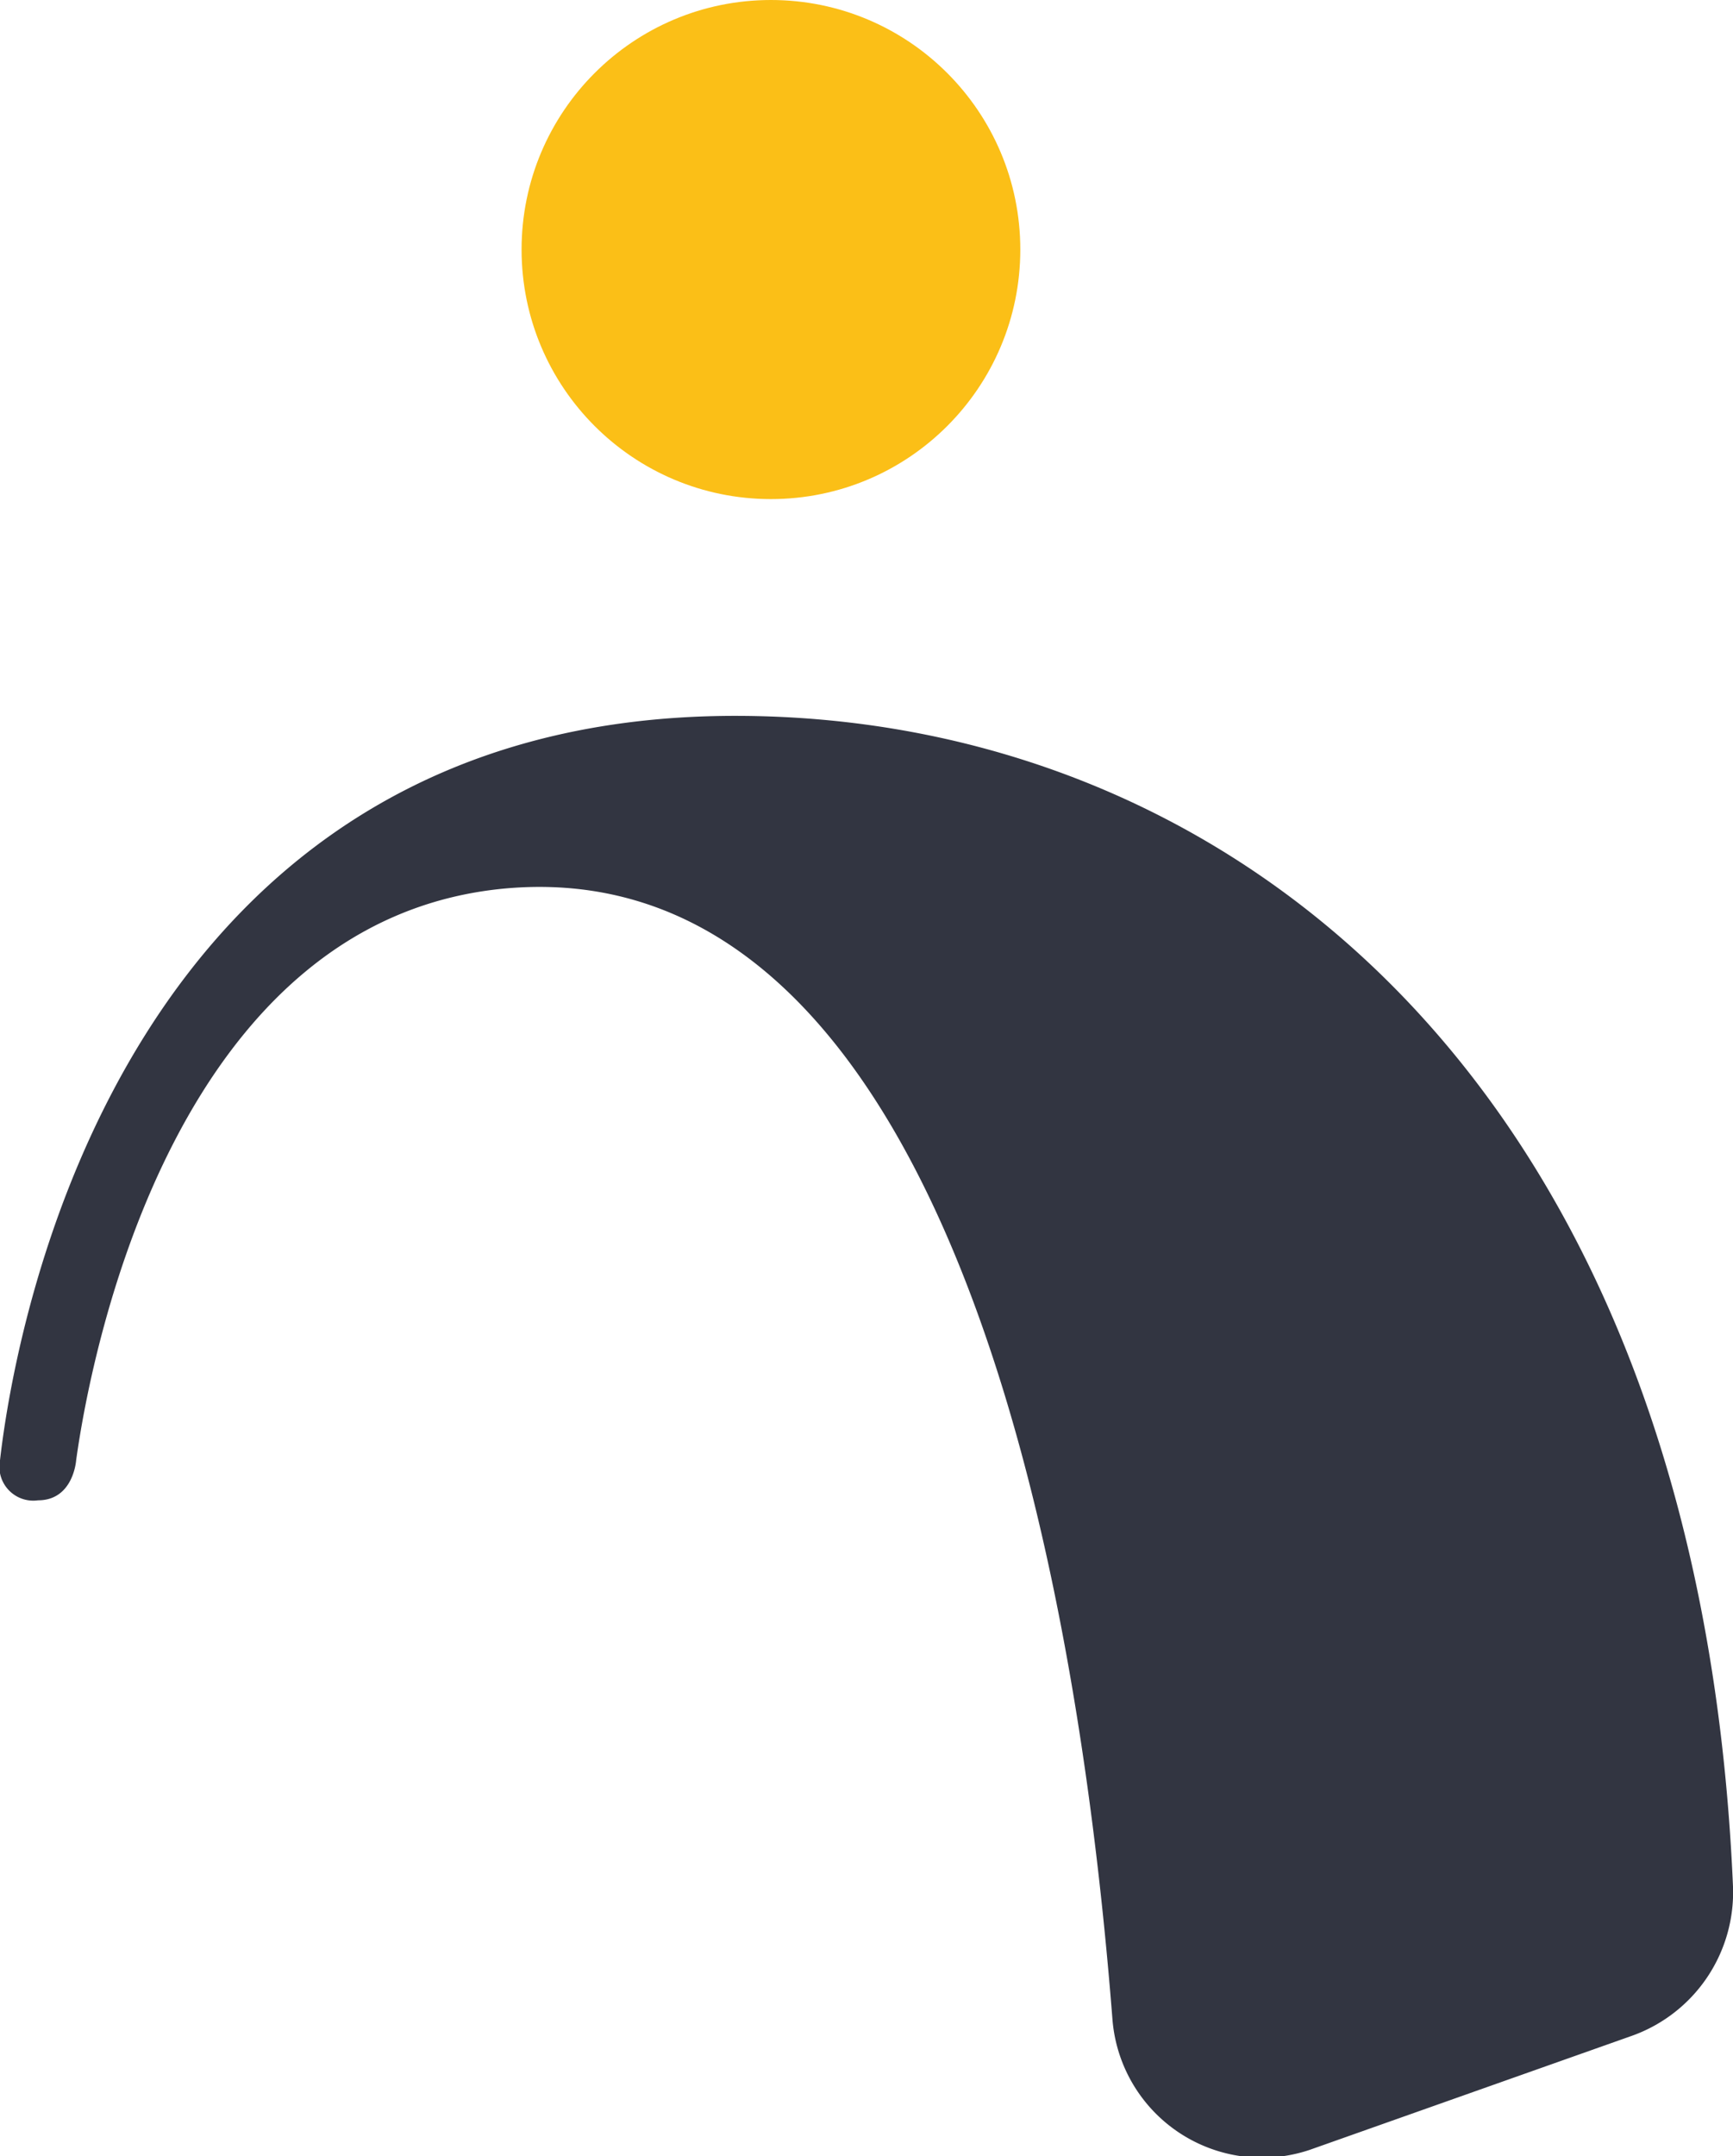 <svg xmlns="http://www.w3.org/2000/svg" viewBox="0 0 45.52 56.59"><defs><style>.cls-1{fill:#fbbf17;}.cls-2{fill:#323541;}</style></defs><g id="Capa_2" data-name="Capa 2"><g id="Capa_1-2" data-name="Capa 1"><g id="Logo_Normal_Transparente" data-name="Logo Normal Transparente"><circle class="cls-1" cx="20.25" cy="6.55" r="6.55"/><path class="cls-2" d="M45.52,49.52a4,4,0,0,1-2.64,3.91l-8.48,3A3.94,3.94,0,0,1,29.22,53C28,37.46,23.62,22.4,13.28,23.32,4.7,24.1,2.43,35.22,2,38.33c0,0-.07,1.05-1,1.05A.89.89,0,0,1,0,38.33c.43-3.78,3.34-19.54,19.31-19.54C32.34,18.79,44.62,28.51,45.52,49.52Z"/></g></g></g></svg>